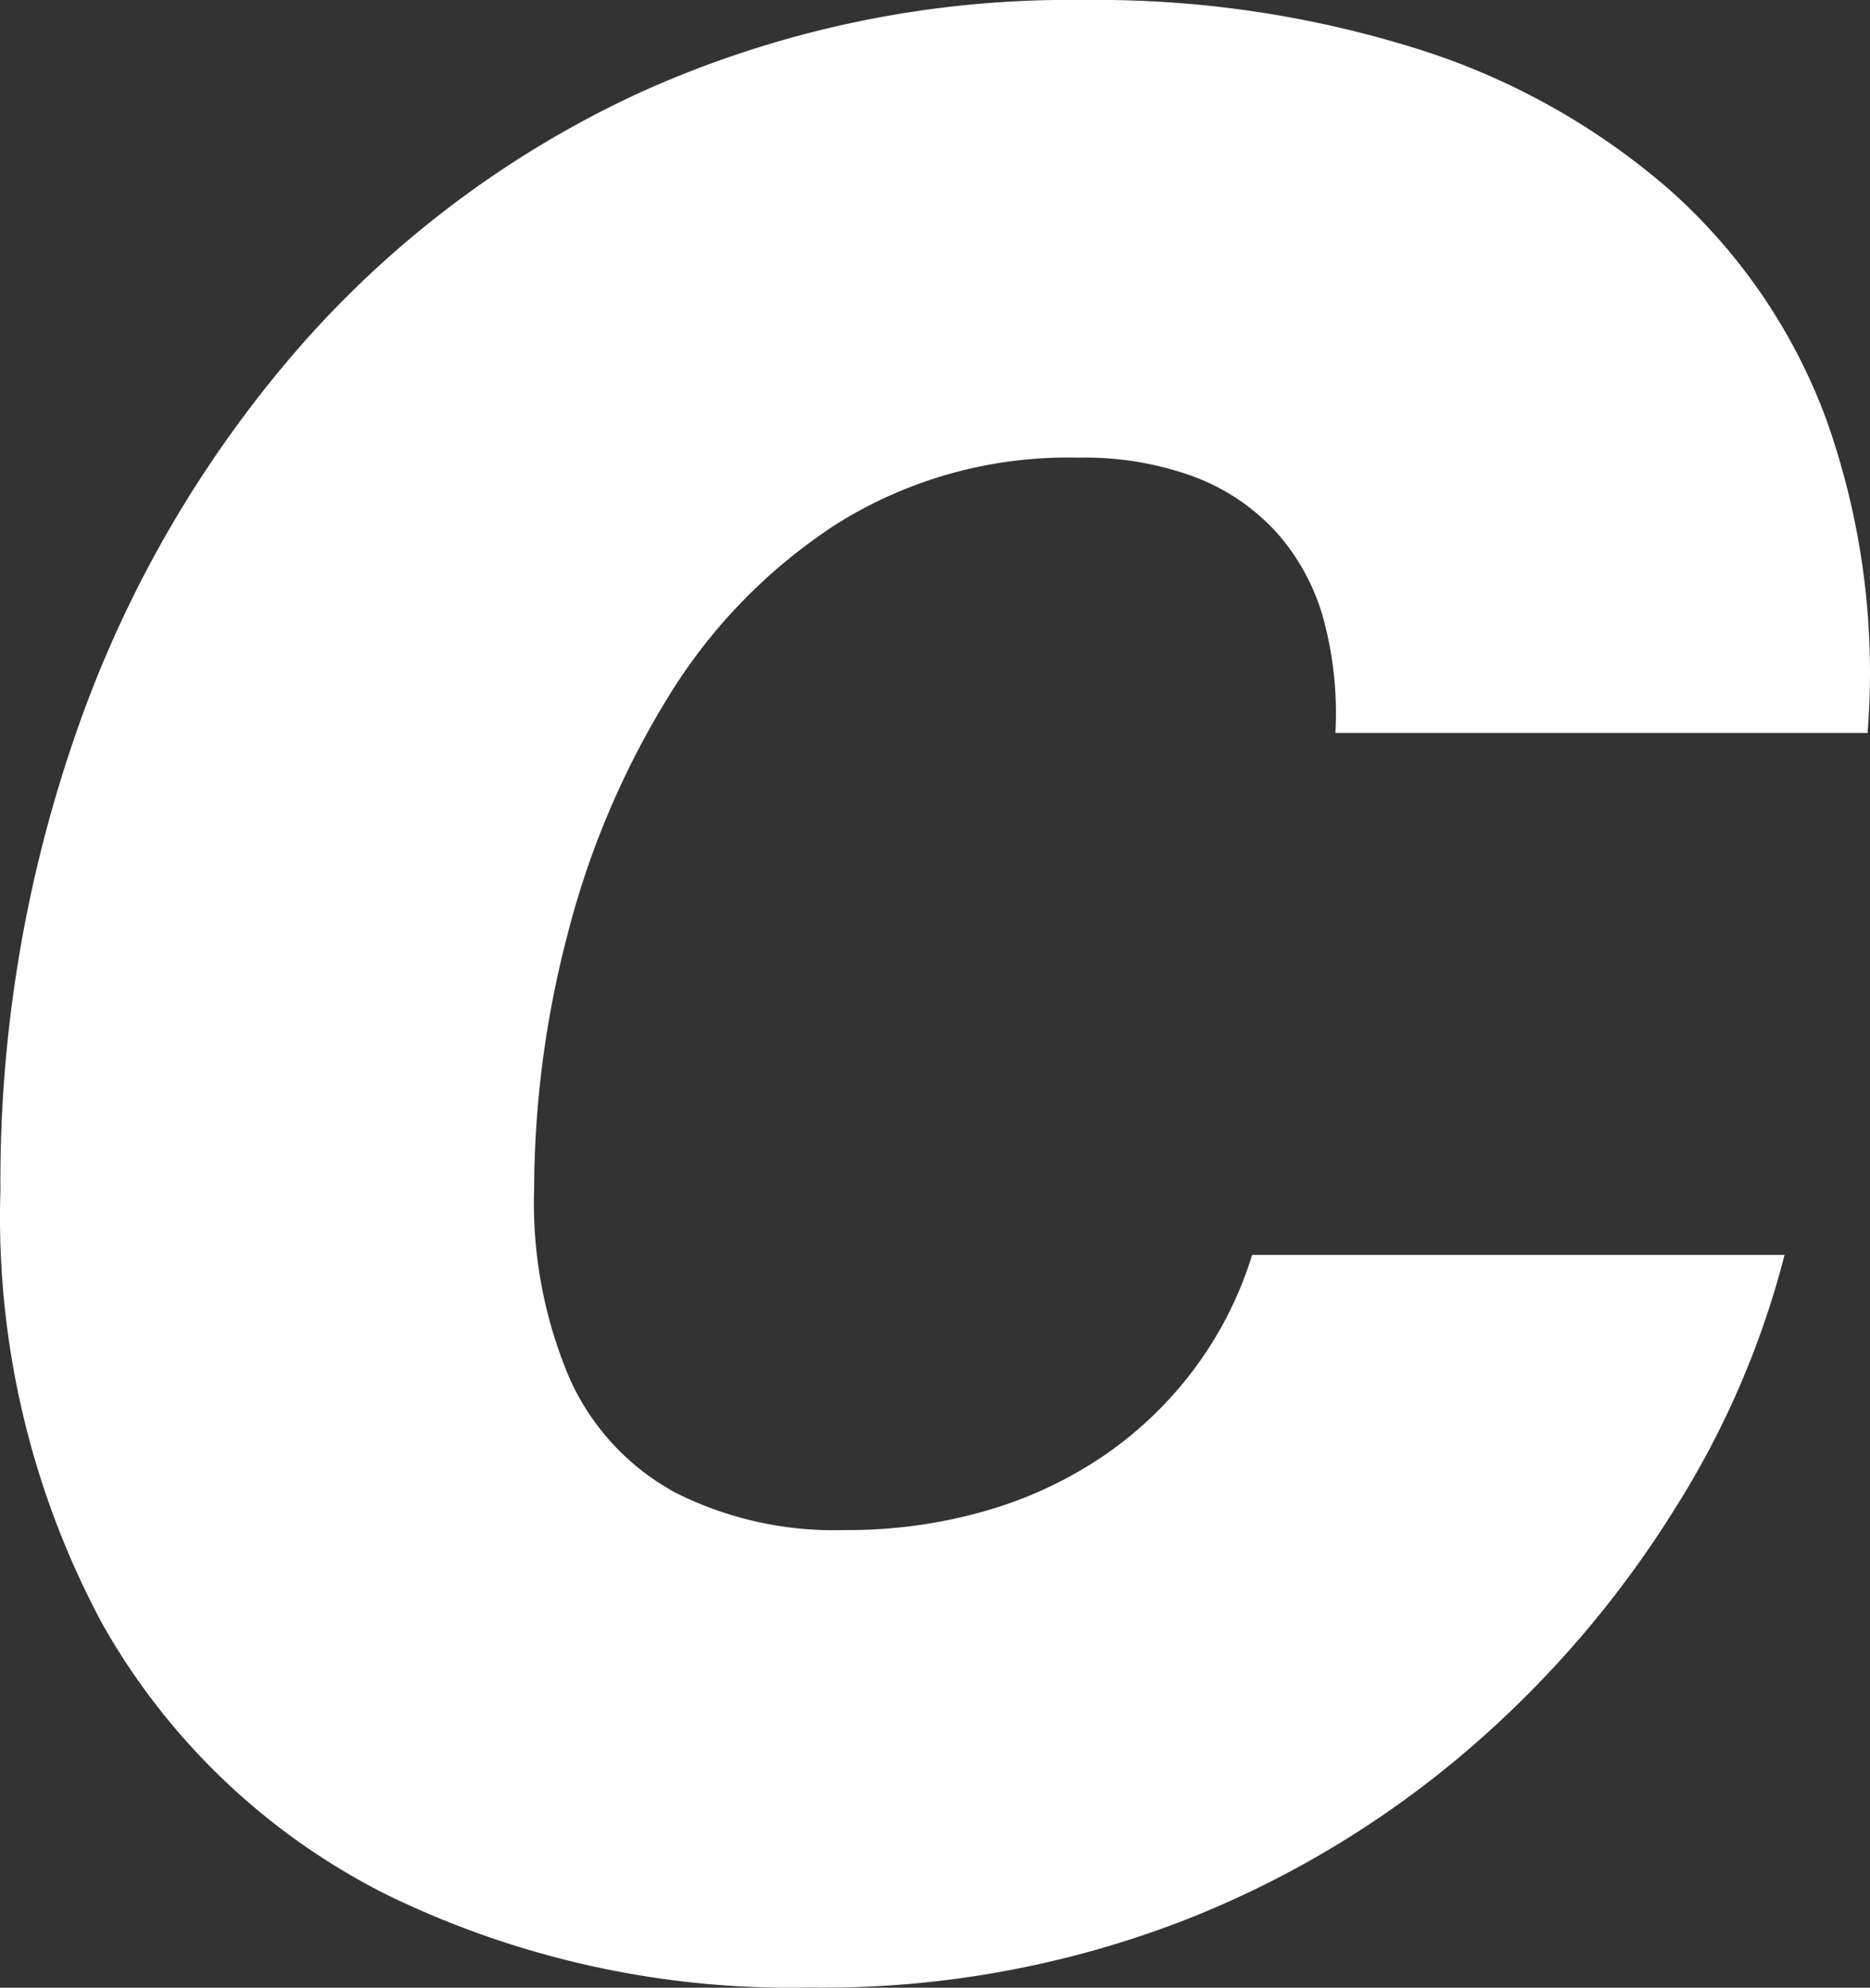 <svg xmlns="http://www.w3.org/2000/svg" width="43.594" height="46.325"><rect width="100%" height="100%" fill="#333333" stroke="none"/><path fill="#fff" d="M27.858 31.88a8.908 8.908 0 0 1-2.1 2.028A9.612 9.612 0 0 1 23 35.205a11.579 11.579 0 0 1-3.315.454 8.2 8.2 0 0 1-3.951-.878 5.648 5.648 0 0 1-2.452-2.649 10.418 10.418 0 0 1-.83-4.427 23.64 23.64 0 0 1 .772-5.9 19.941 19.941 0 0 1 2.331-5.525 12.7 12.7 0 0 1 3.951-4.07 10.152 10.152 0 0 1 5.631-1.544 7.4 7.4 0 0 1 2.725.454 4.944 4.944 0 0 1 1.907 1.3 5.041 5.041 0 0 1 1.09 2.028 8.415 8.415 0 0 1 .272 2.634h12.406a17.566 17.566 0 0 0-.969-7.326A13.33 13.33 0 0 0 38.9 4.405a16.46 16.46 0 0 0-5.918-3.285 24.958 24.958 0 0 0-7.7-1.12 24.294 24.294 0 0 0-10.414 2.18 23.775 23.775 0 0 0-7.987 6.025 27.266 27.266 0 0 0-5.1 8.855A31.777 31.777 0 0 0 .01 27.734 20.01 20.01 0 0 0 2.4 37.872a15.686 15.686 0 0 0 6.645 6.3 21.5 21.5 0 0 0 9.824 2.149 23.3 23.3 0 0 0 8.731-1.565 23.063 23.063 0 0 0 6.766-4.1 24.341 24.341 0 0 0 4.708-5.54 20.622 20.622 0 0 0 2.528-5.87H29.19a8.732 8.732 0 0 1-1.332 2.634" data-name="パス 7615"/></svg>